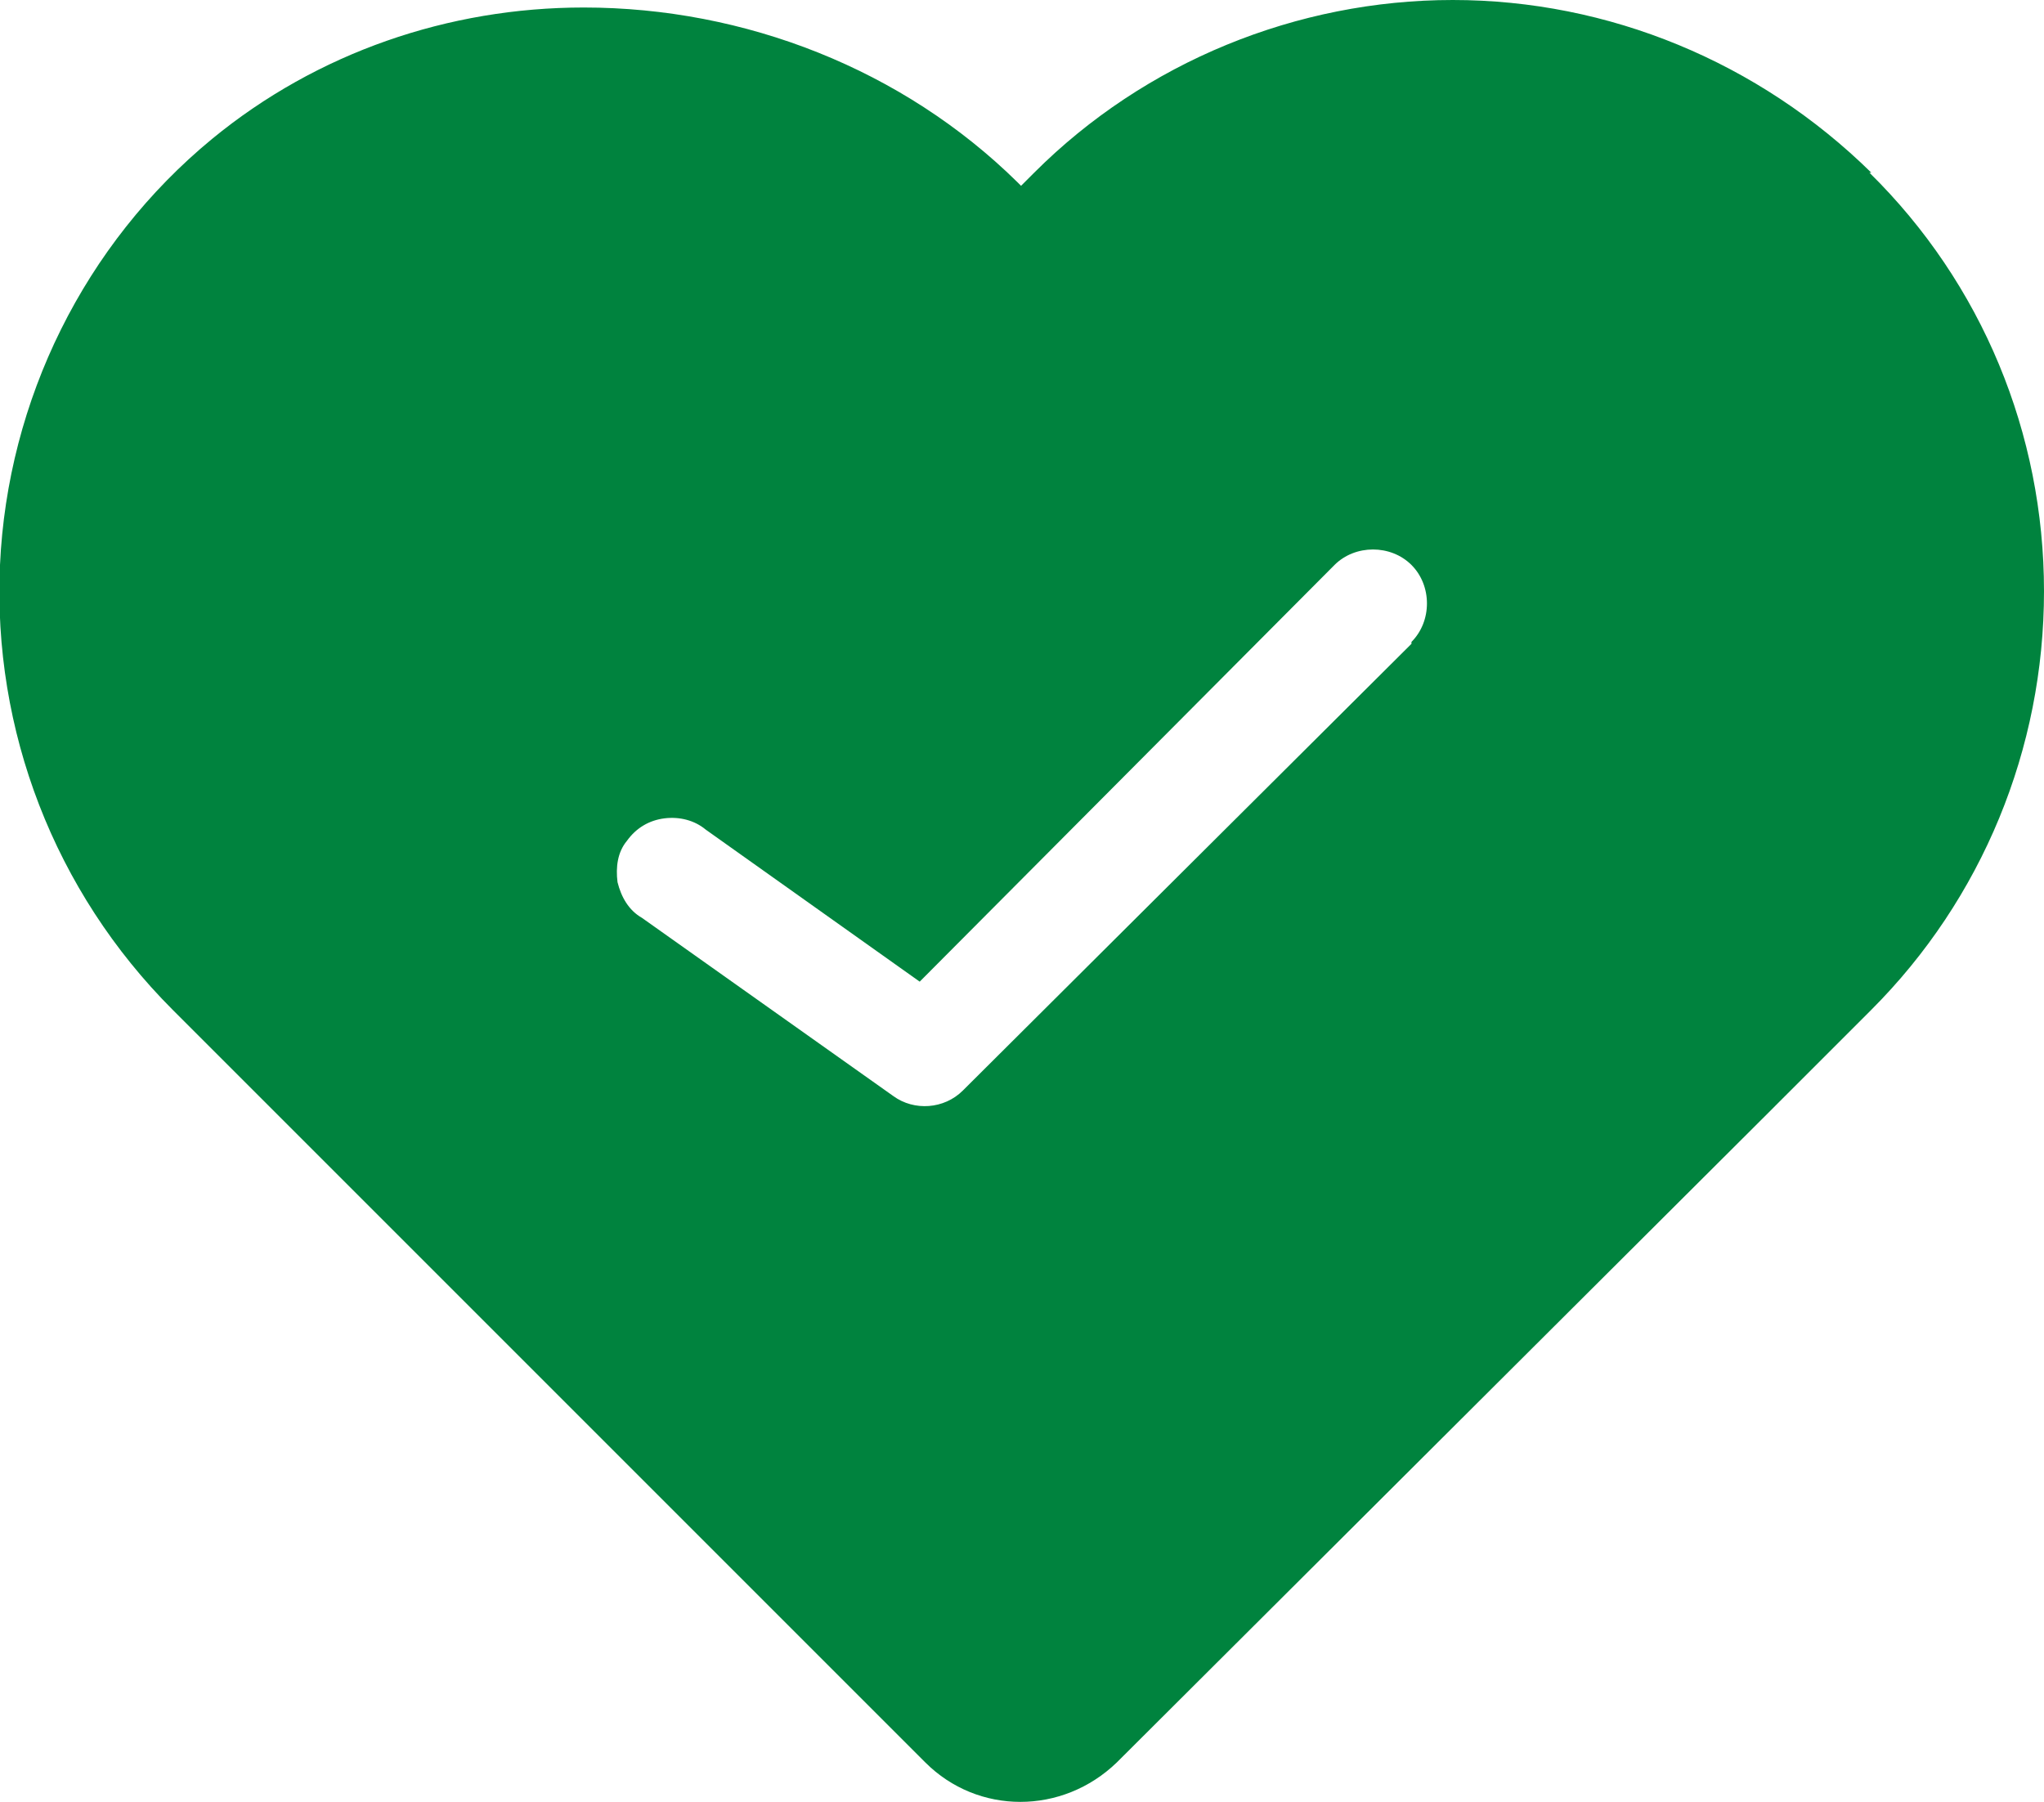 <?xml version="1.0" encoding="UTF-8"?><svg id="Ebene_2" xmlns="http://www.w3.org/2000/svg" xmlns:xlink="http://www.w3.org/1999/xlink" viewBox="0 0 10.89 9.6"><defs><style>.cls-1{clip-path:url(#clippath);}.cls-2{fill:none;}.cls-2,.cls-3{stroke-width:0px;}.cls-3{fill:#00833e;}</style><clipPath id="clippath"><rect class="cls-2" width="10.89" height="9.6"/></clipPath></defs><g id="Ebene_1-2"><g class="cls-1"><path class="cls-3" d="m9.97.92C9.37.33,8.57,0,7.74,0s-1.64.33-2.23.92l-.07.07-.02-.02C4.81.37,3.97.04,3.11.04c-.72,0-1.42.24-1.98.7C.45,1.3.04,2.13,0,3.01s.29,1.74.92,2.37l.58.58,3.43,3.43c.28.28.73.28,1.02,0l3.44-3.43.58-.58c.59-.59.92-1.39.92-2.23,0-.84-.33-1.64-.93-2.23Zm-2.45,2.51l-2.39,2.38c-.1.1-.26.11-.37.03l-1.34-.95c-.07-.04-.11-.11-.13-.19-.01-.08,0-.16.05-.22.05-.07.12-.11.2-.12.08-.01.16.01.22.06l1.14.81,2.21-2.22c.11-.11.3-.11.41,0,.11.11.11.3,0,.41Z"/></g></g></svg>